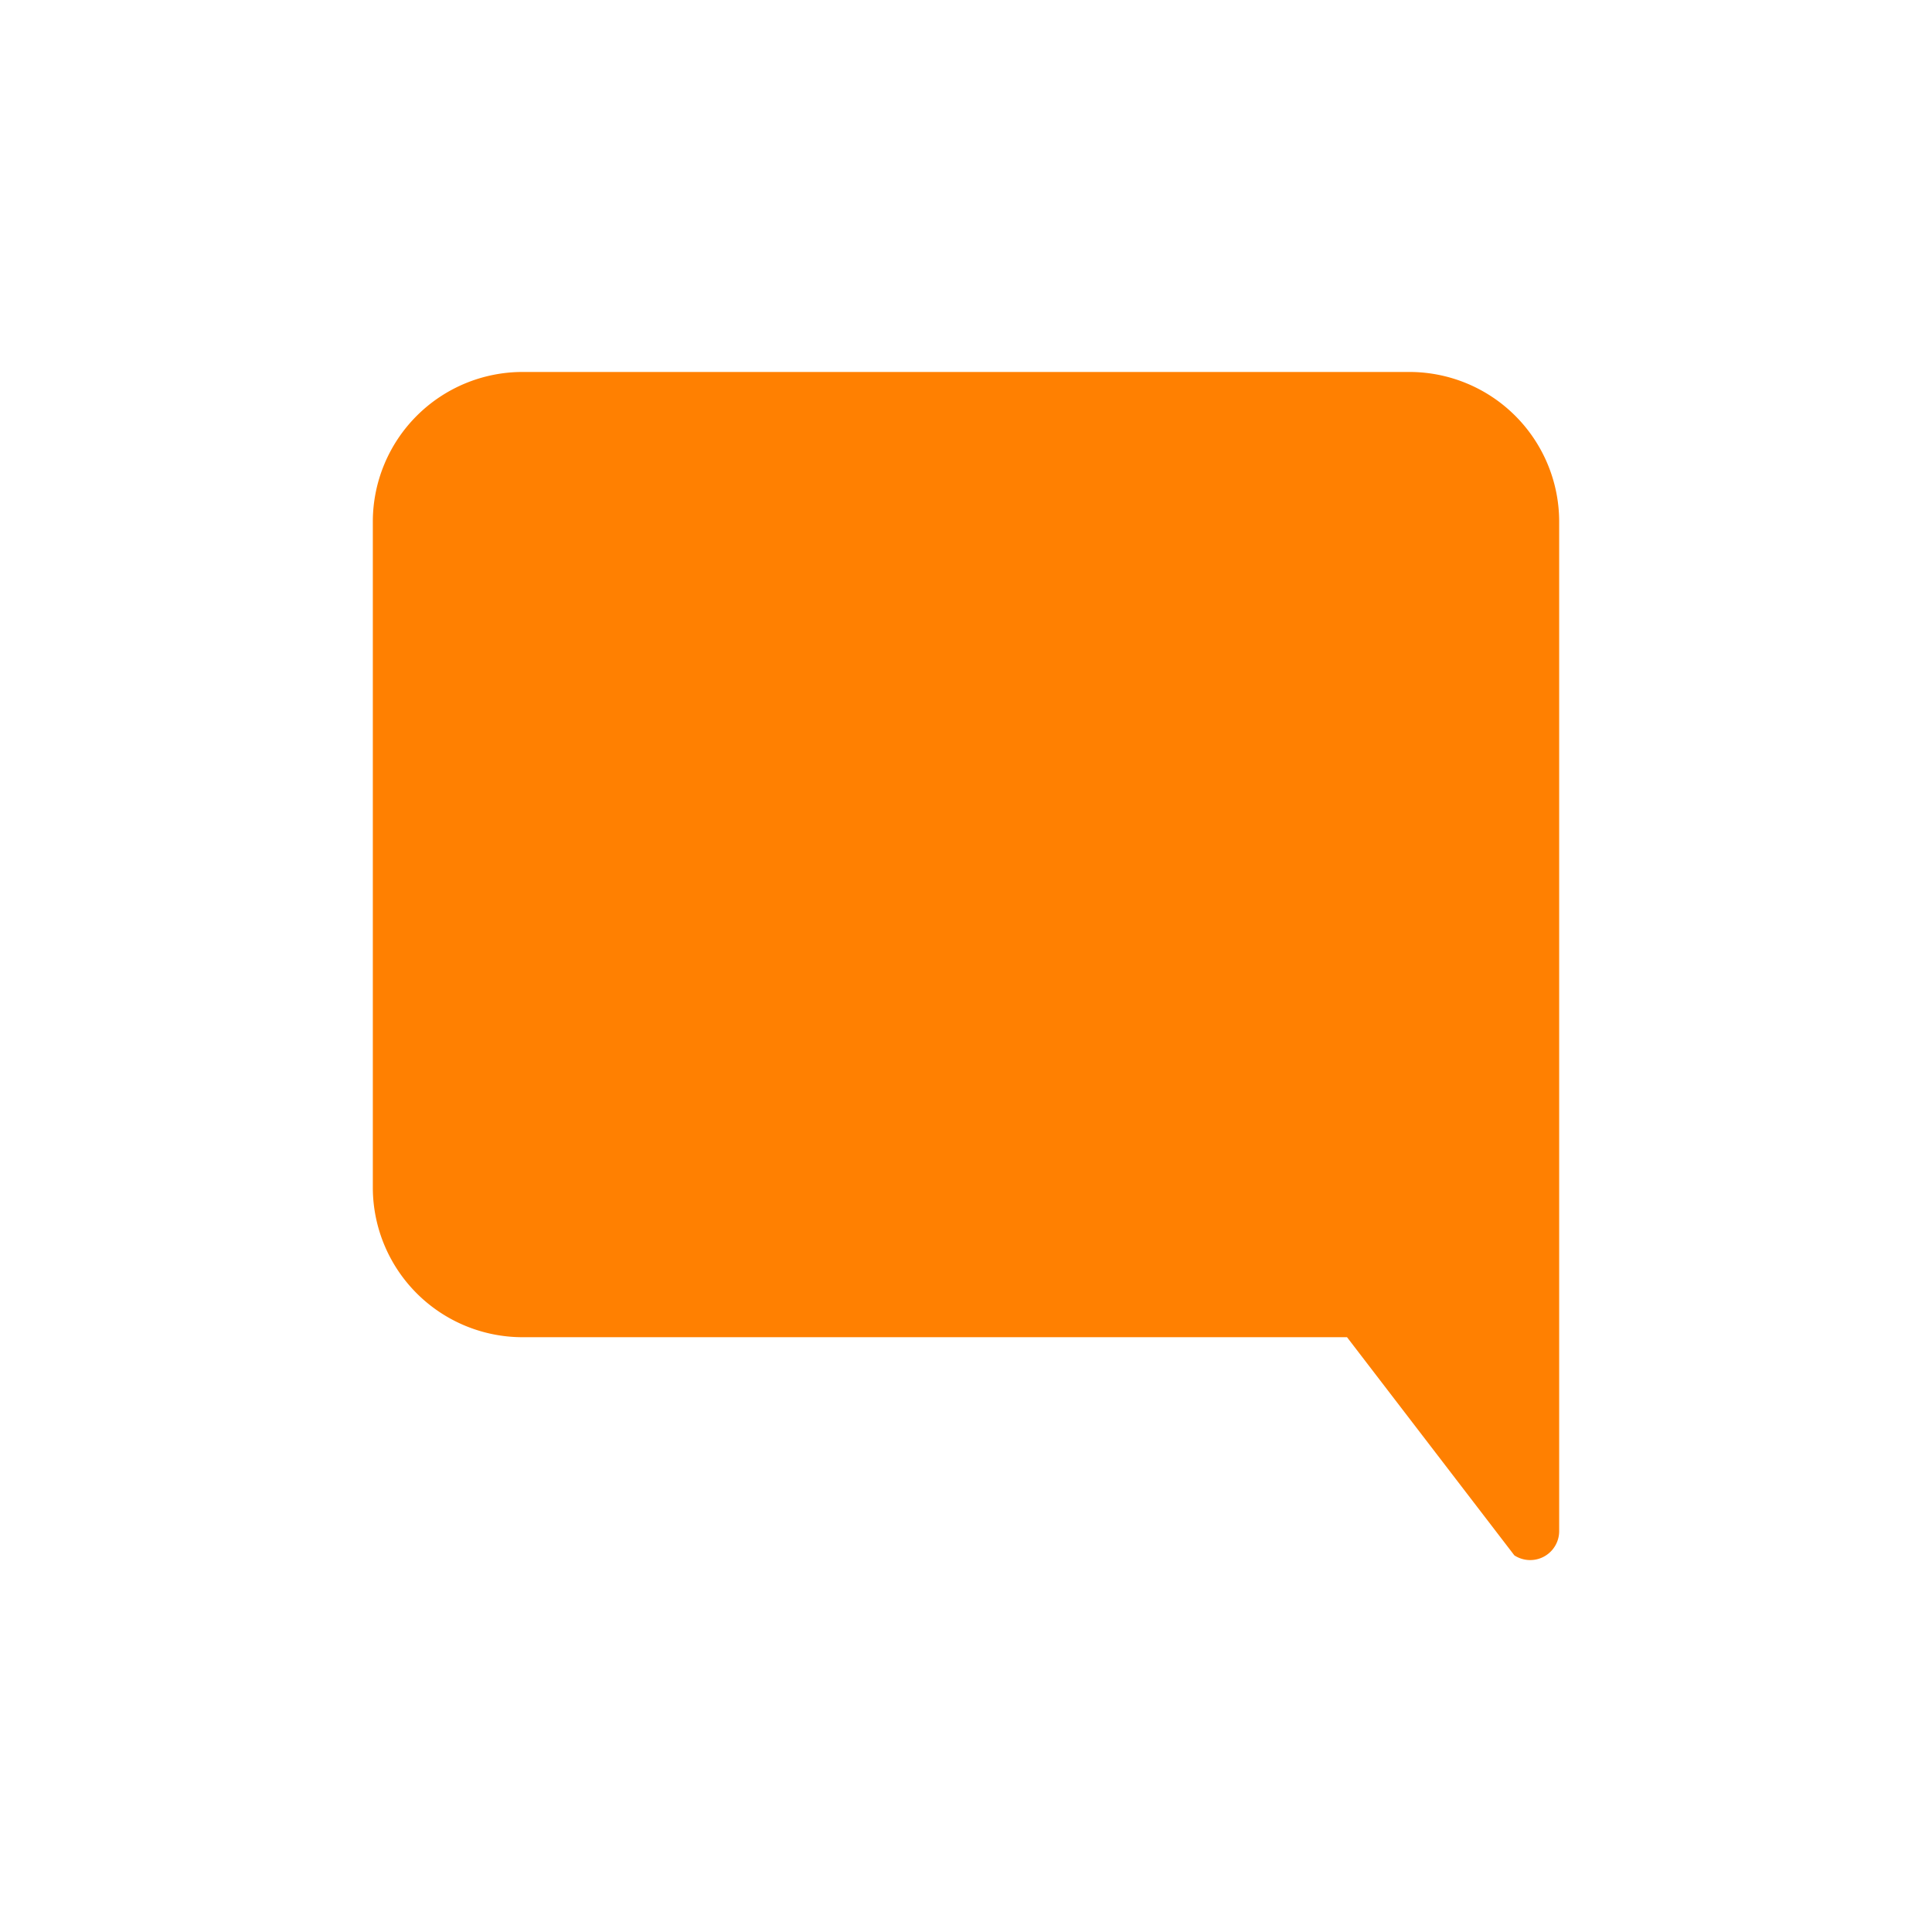 <svg id="Layer_1" data-name="Layer 1" xmlns="http://www.w3.org/2000/svg" viewBox="0 0 360 360"><defs><style>.cls-1{fill:#ff8001;}</style></defs><path class="cls-1" d="M69.47,97.15V221.33a27.92,27.92,0,0,0,27.84,27.84H251l31.18,40.65a5.4,5.4,0,0,0,8.35-4.46V97.15a27.92,27.92,0,0,0-27.84-27.84H97.31A27.92,27.92,0,0,0,69.47,97.15Z"/></svg>